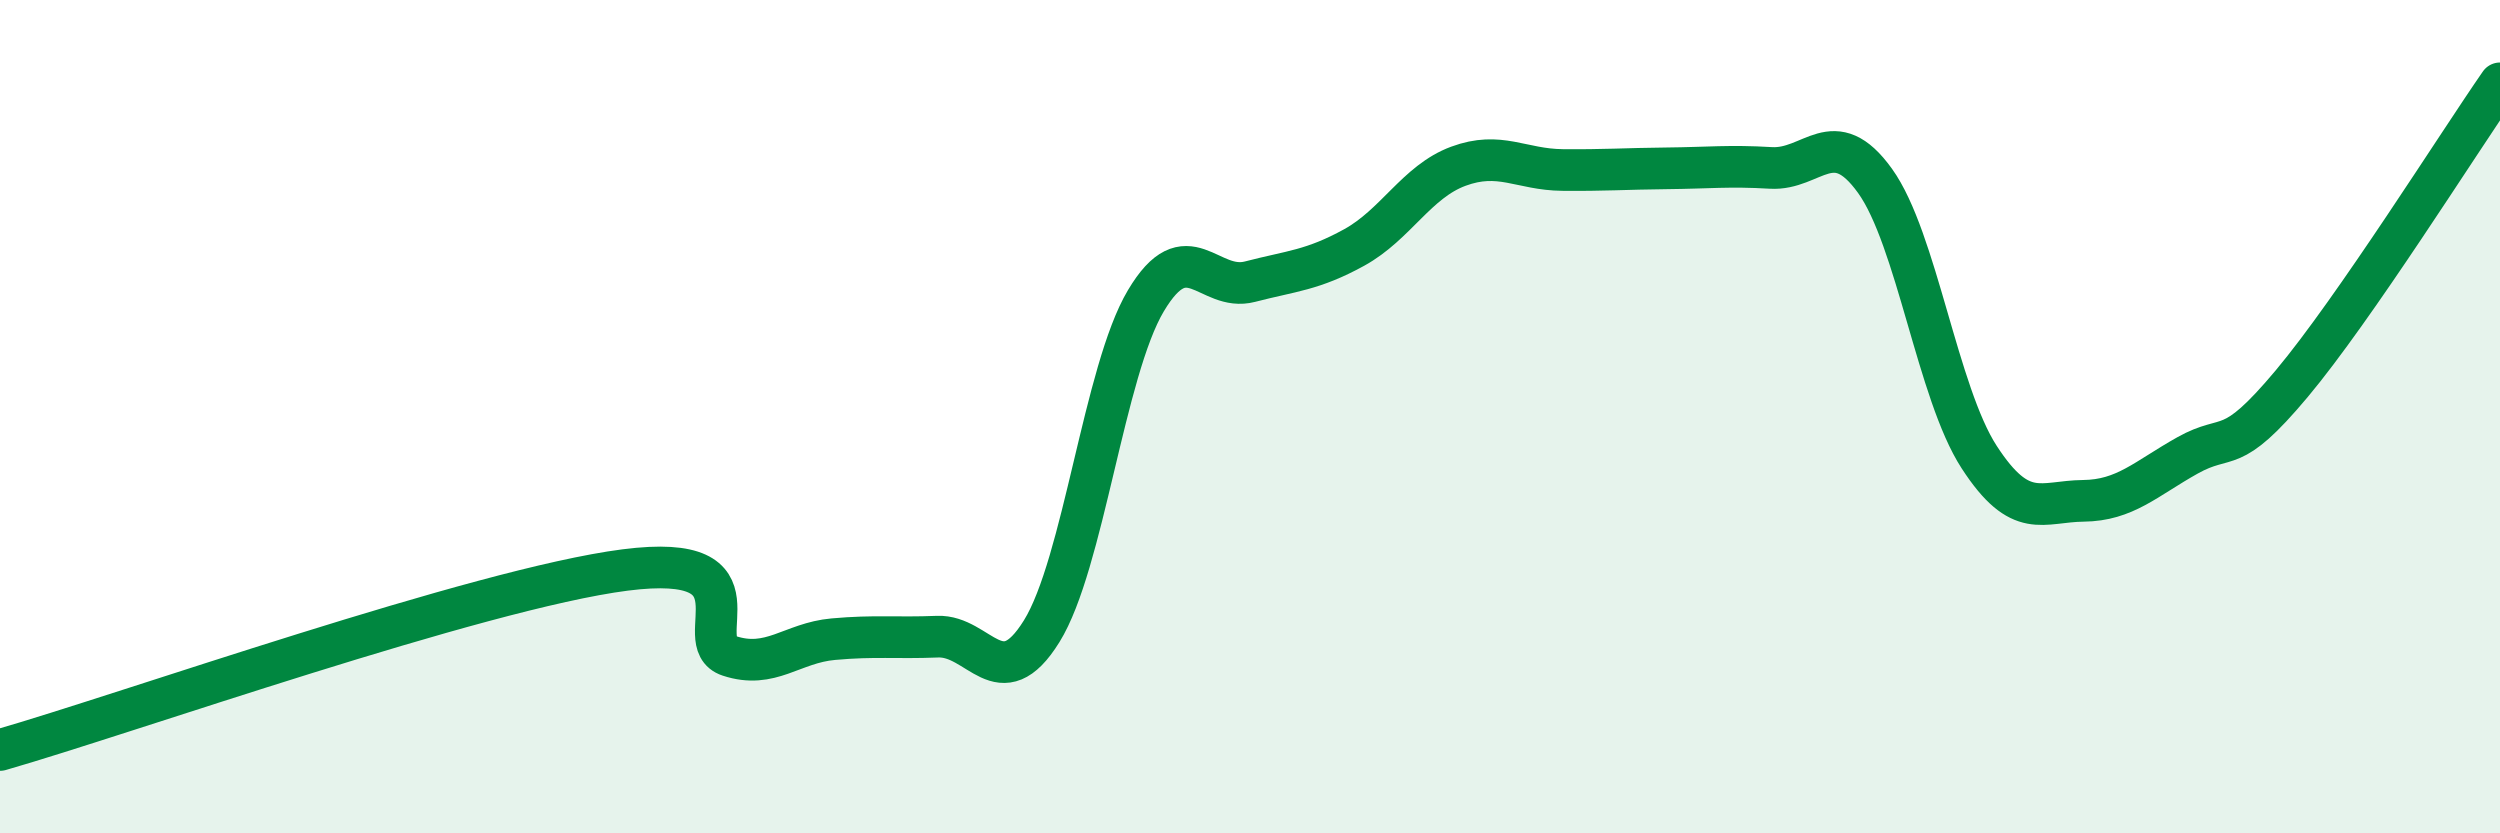 
    <svg width="60" height="20" viewBox="0 0 60 20" xmlns="http://www.w3.org/2000/svg">
      <path
        d="M 0,18 C 3,17.14 11.5,14.13 15,13.68 C 18.5,13.23 16.5,15.41 17.5,15.74 C 18.5,16.07 19,15.43 20,15.34 C 21,15.25 21.5,15.32 22.5,15.28 C 23.5,15.24 24,16.76 25,15.15 C 26,13.54 26.5,8.9 27.5,7.22 C 28.5,5.54 29,7.02 30,6.76 C 31,6.5 31.5,6.49 32.5,5.94 C 33.5,5.39 34,4.36 35,3.99 C 36,3.62 36.5,4.07 37.5,4.08 C 38.5,4.09 39,4.05 40,4.04 C 41,4.03 41.5,3.97 42.5,4.03 C 43.5,4.09 44,2.95 45,4.34 C 46,5.73 46.5,9.43 47.5,10.97 C 48.5,12.51 49,12.03 50,12.02 C 51,12.01 51.5,11.49 52.5,10.93 C 53.5,10.37 53.5,11 55,9.21 C 56.5,7.42 59,3.44 60,2L60 20L0 20Z"
        fill="#008740"
        opacity="0.1"
        stroke-linecap="round"
        stroke-linejoin="round"
      />
      <path
        d="M 0,18 C 3,17.14 11.5,14.13 15,13.68 C 18.5,13.23 16.5,15.41 17.5,15.74 C 18.5,16.07 19,15.43 20,15.34 C 21,15.25 21.5,15.32 22.5,15.28 C 23.5,15.24 24,16.76 25,15.15 C 26,13.54 26.5,8.9 27.5,7.22 C 28.5,5.54 29,7.02 30,6.76 C 31,6.5 31.5,6.49 32.5,5.94 C 33.5,5.39 34,4.36 35,3.99 C 36,3.62 36.5,4.07 37.5,4.08 C 38.5,4.09 39,4.05 40,4.04 C 41,4.03 41.5,3.97 42.5,4.03 C 43.5,4.09 44,2.95 45,4.34 C 46,5.73 46.5,9.43 47.5,10.97 C 48.5,12.51 49,12.03 50,12.02 C 51,12.01 51.5,11.49 52.5,10.93 C 53.5,10.37 53.5,11 55,9.21 C 56.5,7.42 59,3.44 60,2"
        stroke="#008740"
        stroke-width="1"
        fill="none"
        stroke-linecap="round"
        stroke-linejoin="round"
      />
    </svg>
  